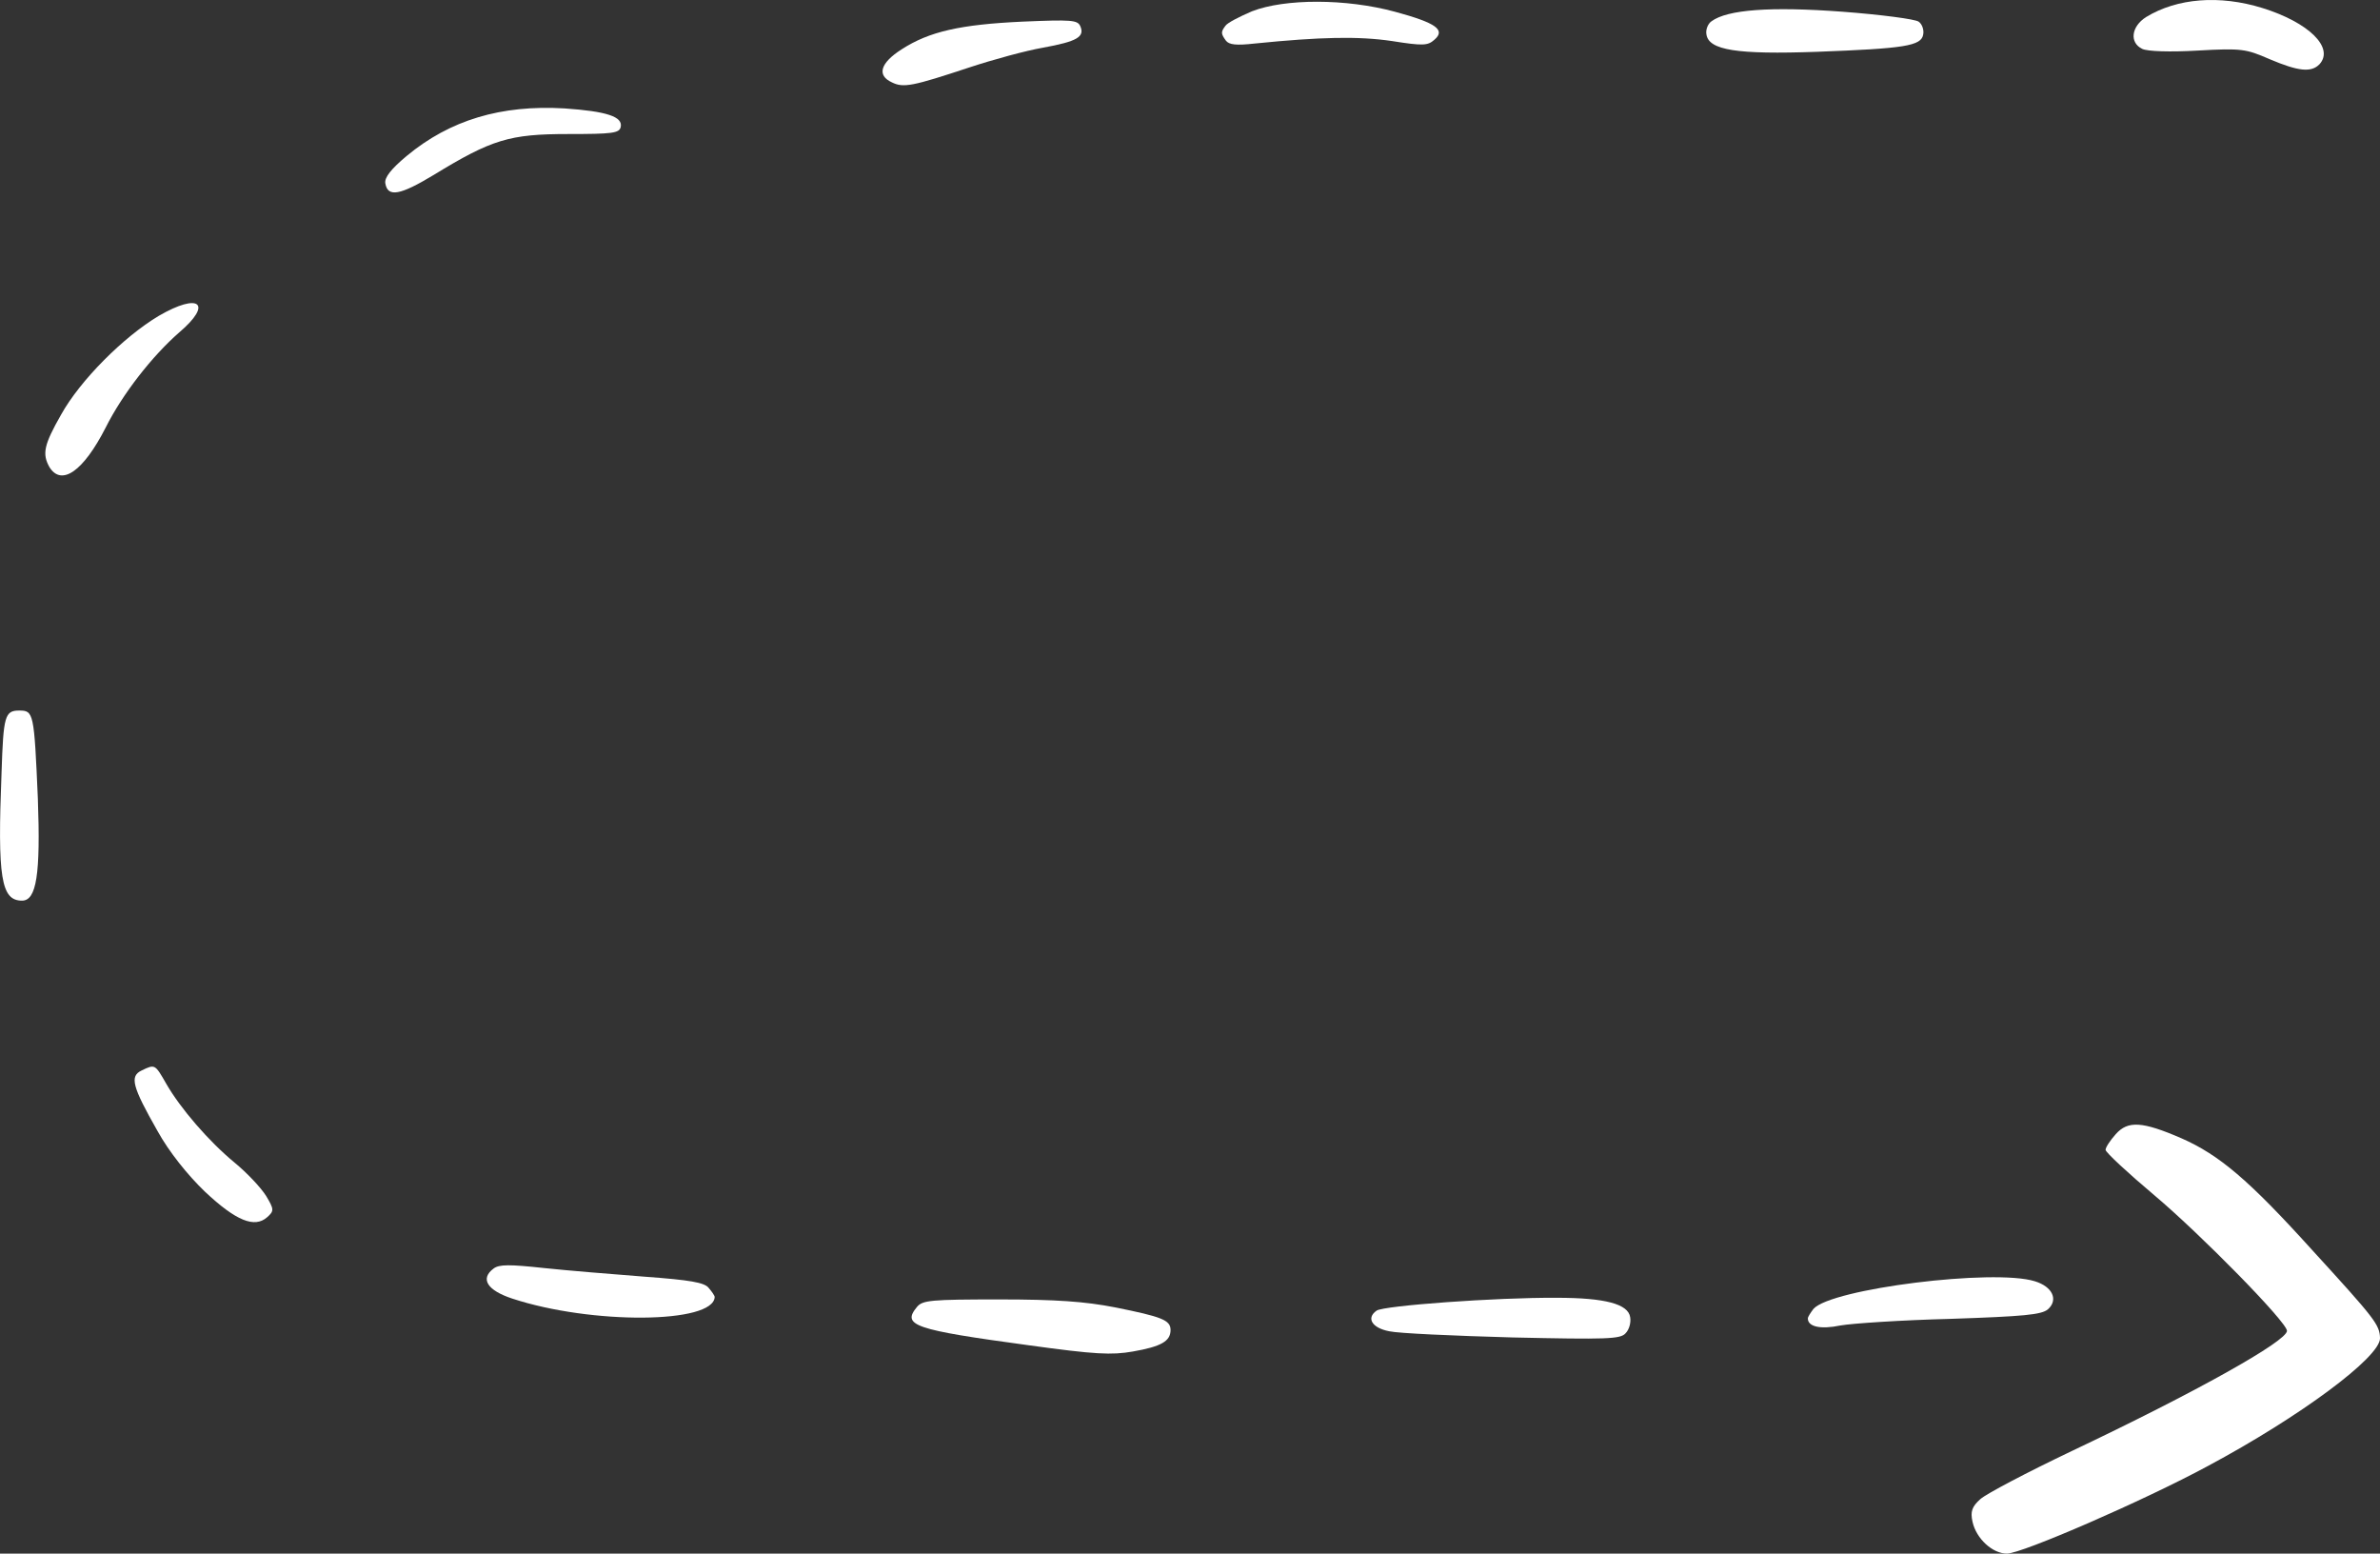 <?xml version="1.0" encoding="UTF-8"?> <svg xmlns="http://www.w3.org/2000/svg" width="95" height="62" viewBox="0 0 95 62" fill="none"><rect x="0" y="0" width="95" height="62" fill="#333333" stroke="none"/><path d="M0.062 30.83C0.136 28.57 0.192 28.356 0.768 28.356C1.343 28.356 1.362 28.438 1.511 31.869C1.622 34.903 1.455 35.942 0.879 35.942C0.044 35.942 -0.105 35.035 0.062 30.83Z" fill="white"></path><path d="M2.439 16.547C3.2 15.178 4.927 13.447 6.338 12.605C7.953 11.665 8.511 12.111 7.155 13.265C6.078 14.205 4.89 15.723 4.221 17.058C3.33 18.807 2.457 19.417 1.974 18.642C1.677 18.114 1.752 17.751 2.439 16.547Z" fill="white"></path><path d="M5.651 42.721C6.19 42.457 6.19 42.473 6.635 43.248C7.192 44.221 8.325 45.541 9.365 46.398C9.866 46.811 10.423 47.404 10.627 47.734C10.943 48.262 10.943 48.328 10.665 48.575C10.163 49.021 9.421 48.724 8.177 47.553C7.49 46.893 6.747 45.969 6.283 45.128C5.28 43.364 5.168 42.951 5.651 42.721Z" fill="white"></path><path d="M16.234 6.223C17.961 4.788 20.003 4.178 22.529 4.326C24.218 4.442 24.868 4.656 24.776 5.069C24.72 5.316 24.441 5.349 22.677 5.349C20.338 5.349 19.632 5.563 17.311 6.982C15.974 7.79 15.473 7.889 15.38 7.312C15.343 7.081 15.621 6.734 16.234 6.223Z" fill="white"></path><path d="M19.707 50.62C19.93 50.456 20.339 50.456 21.713 50.604C22.641 50.703 24.461 50.851 25.742 50.95C27.543 51.082 28.119 51.181 28.286 51.395C28.416 51.544 28.527 51.709 28.527 51.758C28.49 52.83 23.607 52.863 20.45 51.824C19.448 51.495 19.15 51.033 19.707 50.62Z" fill="white"></path><path d="M35.991 1.968C37.087 1.259 38.331 0.978 40.819 0.863C42.769 0.781 43.01 0.797 43.121 1.044C43.307 1.473 42.991 1.655 41.636 1.902C40.967 2.017 39.63 2.38 38.684 2.694C36.437 3.436 36.065 3.518 35.601 3.287C34.989 3.007 35.137 2.512 35.991 1.968Z" fill="white"></path><path d="M36.604 52.154C36.827 51.89 37.142 51.857 39.891 51.857C42.156 51.857 43.307 51.94 44.495 52.171C46.389 52.55 46.724 52.682 46.724 53.078C46.724 53.523 46.352 53.737 45.22 53.935C44.365 54.084 43.716 54.051 41.079 53.688C36.455 53.061 35.991 52.896 36.604 52.154Z" fill="white"></path><path d="M48.915 1.028C48.989 0.913 49.472 0.665 49.973 0.451C51.291 -0.06 53.724 -0.06 55.674 0.467C57.326 0.913 57.716 1.193 57.252 1.589C56.992 1.82 56.806 1.836 55.562 1.638C54.225 1.44 52.703 1.473 50.084 1.737C49.342 1.82 49.063 1.787 48.933 1.622C48.729 1.341 48.729 1.275 48.915 1.028Z" fill="white"></path><path d="M54.95 52.303C55.228 52.105 59.722 51.775 62.136 51.791C64.067 51.791 64.995 52.039 65.07 52.566C65.107 52.781 65.032 53.061 64.884 53.21C64.68 53.441 64.141 53.457 60.372 53.374C58.032 53.309 55.804 53.21 55.451 53.127C54.764 52.995 54.523 52.599 54.95 52.303Z" fill="white"></path><path d="M68.319 0.847C68.95 0.385 70.658 0.253 73.536 0.467C75.077 0.583 76.451 0.764 76.582 0.863C76.711 0.946 76.804 1.176 76.767 1.374C76.693 1.836 76.024 1.935 72.534 2.067C69.321 2.182 68.207 2.001 68.114 1.374C68.077 1.193 68.17 0.946 68.319 0.847Z" fill="white"></path><path d="M72.385 52.236C73.09 51.428 79.589 50.62 81.223 51.132C81.929 51.346 82.17 51.874 81.743 52.253C81.483 52.467 80.796 52.533 77.862 52.632C75.894 52.682 73.926 52.814 73.462 52.896C72.663 53.061 72.162 52.946 72.162 52.616C72.162 52.55 72.273 52.385 72.385 52.236Z" fill="white"></path><path d="M79.051 59.823C79.292 59.609 80.926 58.751 82.69 57.91C87.629 55.568 91.287 53.523 91.287 53.111C91.287 52.764 87.852 49.268 86.014 47.718C84.937 46.811 84.046 45.986 84.046 45.887C84.046 45.788 84.231 45.508 84.454 45.26C84.937 44.716 85.513 44.749 87.072 45.425C88.576 46.085 89.765 47.091 92.271 49.862C94.834 52.665 94.982 52.863 95.001 53.407C95.001 54.166 91.826 56.525 88.131 58.504C85.568 59.889 80.703 62 80.109 62C79.534 62 78.884 61.406 78.735 60.73C78.642 60.318 78.717 60.12 79.051 59.823Z" fill="white"></path><path d="M85.661 0.682C86.905 -0.077 88.595 -0.209 90.303 0.319C92.16 0.896 93.181 1.902 92.587 2.562C92.252 2.908 91.733 2.842 90.6 2.364C89.653 1.952 89.486 1.919 87.722 2.018C86.608 2.083 85.716 2.05 85.512 1.952C84.992 1.704 85.067 1.061 85.661 0.682Z" fill="white"></path></svg> 